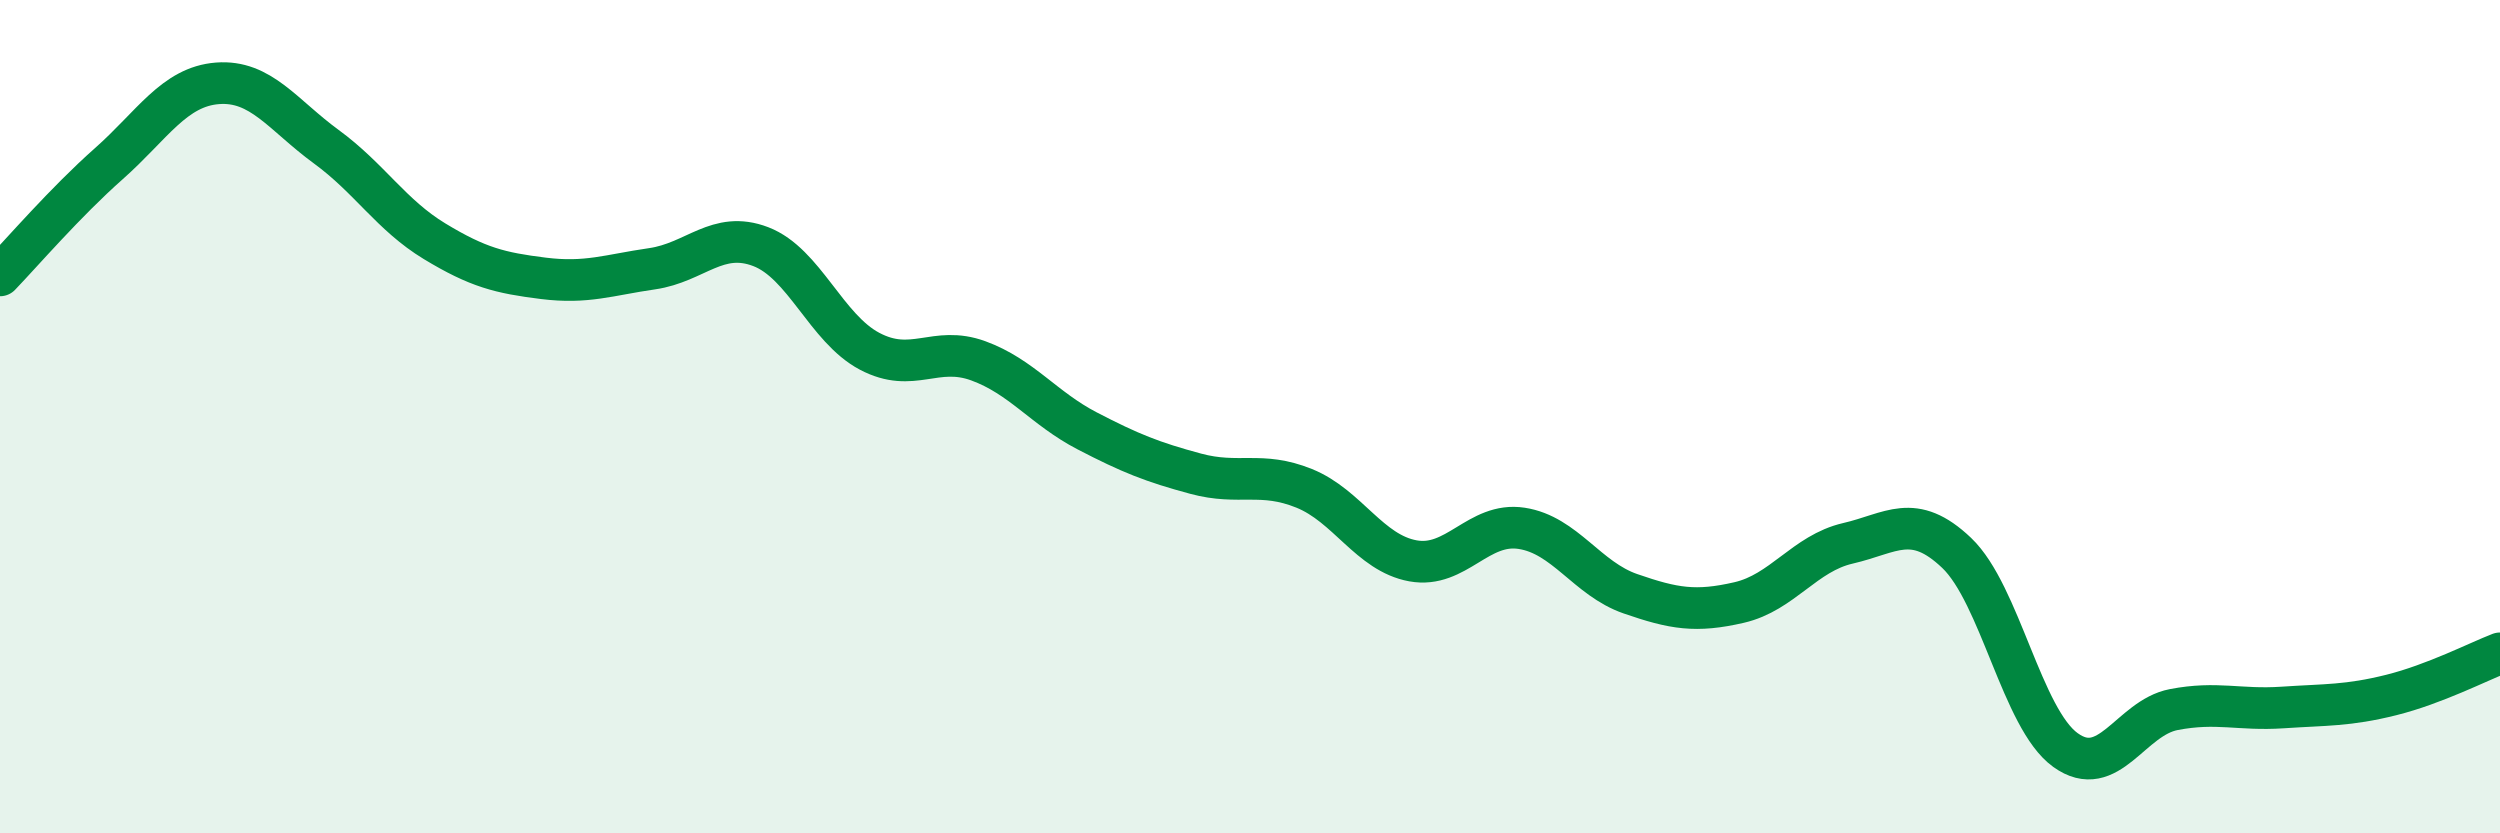 
    <svg width="60" height="20" viewBox="0 0 60 20" xmlns="http://www.w3.org/2000/svg">
      <path
        d="M 0,6.61 C 0.52,6.07 1.57,4.85 2.61,3.93 C 3.65,3.01 4.18,2.08 5.22,2 C 6.26,1.92 6.79,2.76 7.83,3.52 C 8.87,4.28 9.39,5.16 10.43,5.79 C 11.47,6.42 12,6.55 13.04,6.68 C 14.08,6.81 14.61,6.6 15.65,6.45 C 16.69,6.3 17.22,5.52 18.26,5.92 C 19.3,6.32 19.83,7.88 20.87,8.43 C 21.91,8.98 22.44,8.28 23.48,8.66 C 24.52,9.04 25.05,9.8 26.09,10.34 C 27.13,10.88 27.66,11.09 28.7,11.37 C 29.74,11.65 30.26,11.3 31.3,11.72 C 32.34,12.14 32.87,13.27 33.91,13.46 C 34.95,13.65 35.48,12.52 36.52,12.68 C 37.56,12.84 38.09,13.89 39.13,14.25 C 40.17,14.61 40.7,14.7 41.74,14.46 C 42.78,14.22 43.31,13.28 44.35,13.04 C 45.39,12.8 45.92,12.28 46.96,13.27 C 48,14.26 48.53,17.25 49.57,18 C 50.61,18.75 51.13,17.23 52.17,17.03 C 53.21,16.83 53.74,17.05 54.78,16.98 C 55.82,16.91 56.35,16.94 57.39,16.68 C 58.43,16.42 59.48,15.88 60,15.68L60 20L0 20Z"
        fill="#008740"
        opacity="0.1"
        stroke-linecap="round"
        stroke-linejoin="round"
      />
      <path
        d="M 0,6.61 C 0.52,6.07 1.57,4.85 2.61,3.93 C 3.65,3.01 4.18,2.08 5.22,2 C 6.26,1.92 6.79,2.76 7.83,3.52 C 8.87,4.28 9.39,5.16 10.43,5.79 C 11.47,6.42 12,6.55 13.04,6.68 C 14.08,6.81 14.61,6.6 15.65,6.45 C 16.69,6.3 17.22,5.52 18.26,5.92 C 19.3,6.32 19.83,7.88 20.87,8.43 C 21.91,8.98 22.44,8.28 23.48,8.66 C 24.52,9.04 25.05,9.8 26.09,10.34 C 27.13,10.88 27.66,11.09 28.7,11.37 C 29.74,11.65 30.26,11.3 31.3,11.72 C 32.34,12.14 32.87,13.27 33.91,13.46 C 34.95,13.65 35.48,12.52 36.52,12.68 C 37.56,12.84 38.09,13.89 39.13,14.25 C 40.17,14.61 40.7,14.7 41.74,14.46 C 42.78,14.22 43.31,13.28 44.35,13.04 C 45.39,12.8 45.92,12.28 46.96,13.27 C 48,14.26 48.53,17.25 49.57,18 C 50.61,18.75 51.13,17.23 52.17,17.03 C 53.21,16.83 53.74,17.05 54.78,16.98 C 55.82,16.91 56.35,16.94 57.39,16.68 C 58.43,16.42 59.48,15.88 60,15.68"
        stroke="#008740"
        stroke-width="1"
        fill="none"
        stroke-linecap="round"
        stroke-linejoin="round"
      />
    </svg>
  